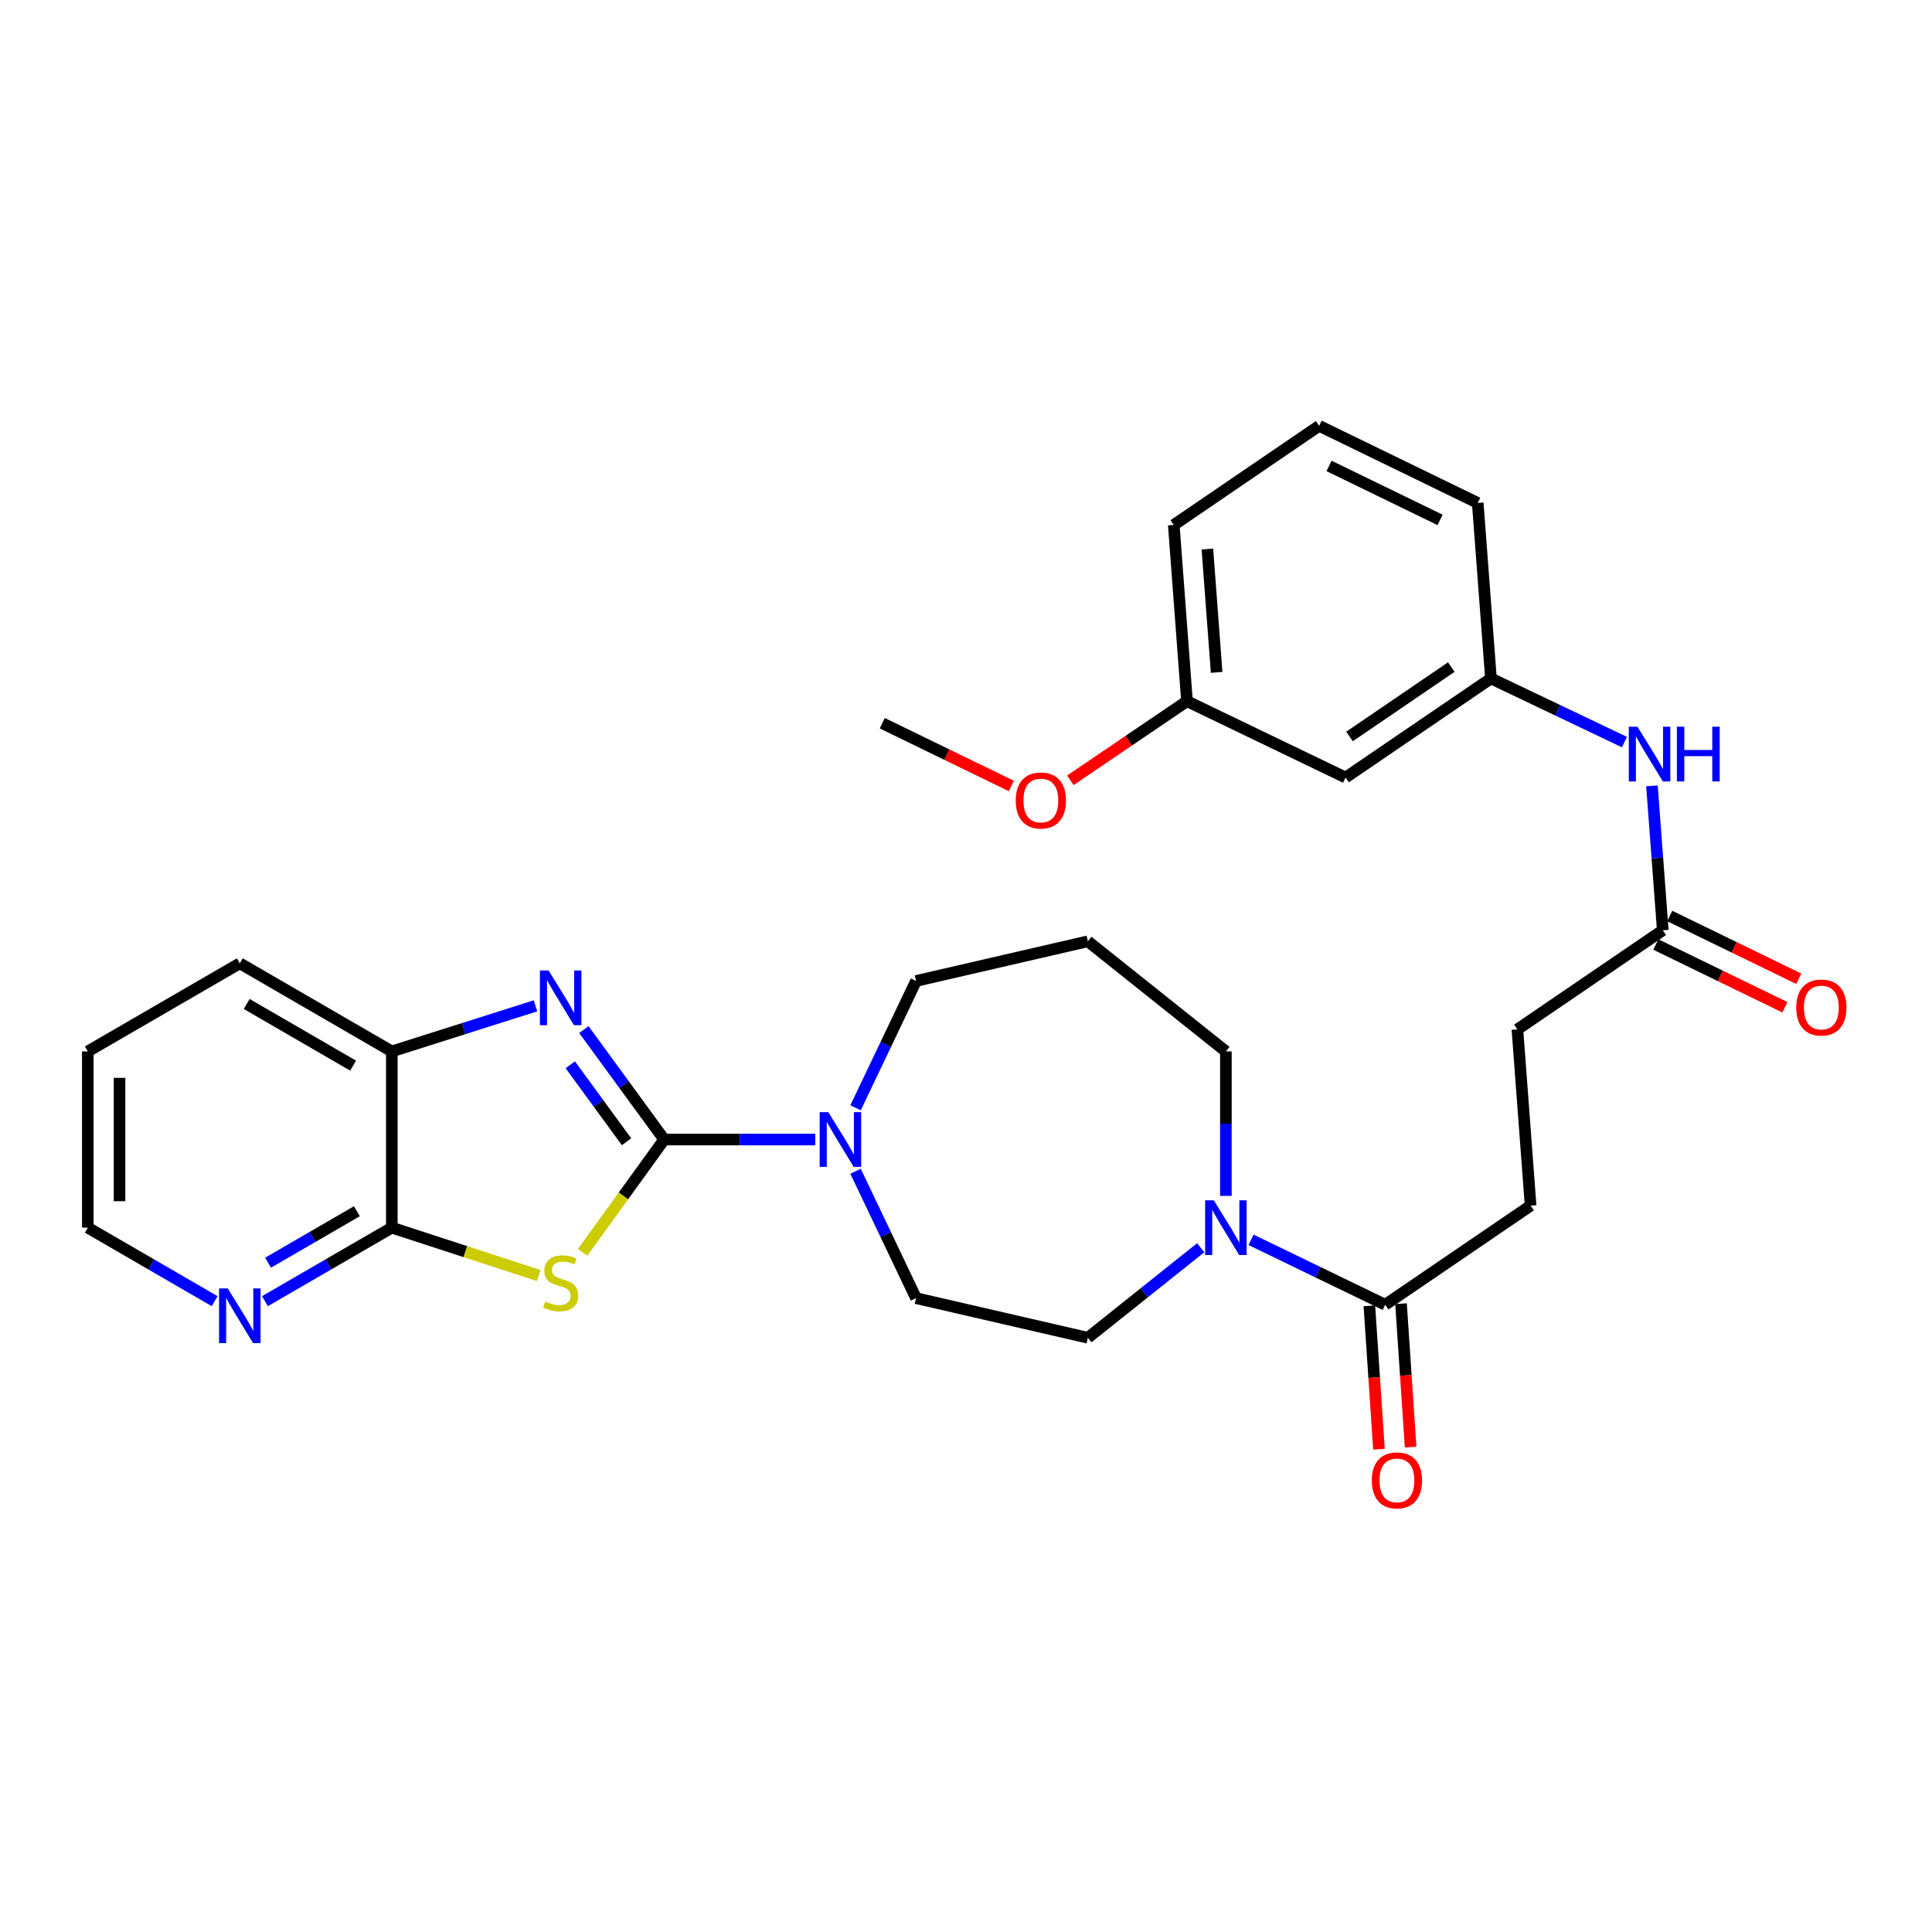 <?xml version='1.0' encoding='iso-8859-1'?>
<svg version='1.1' baseProfile='full'
              xmlns='http://www.w3.org/2000/svg'
                      xmlns:rdkit='http://www.rdkit.org/xml'
                      xmlns:xlink='http://www.w3.org/1999/xlink'
                  xml:space='preserve'
width='1000px' height='1000px' viewBox='0 0 1000 1000'>
<!-- END OF HEADER -->
<rect style='opacity:1.0;fill:#FFFFFF;stroke:none' width='1000' height='1000' x='0' y='0'> </rect>
<path class='bond-0' d='M 343.783,589.819 L 322.675,619.012' style='fill:none;fill-rule:evenodd;stroke:#000000;stroke-width:6px;stroke-linecap:butt;stroke-linejoin:miter;stroke-opacity:1' />
<path class='bond-0' d='M 322.675,619.012 L 301.568,648.204' style='fill:none;fill-rule:evenodd;stroke:#CCCC00;stroke-width:6px;stroke-linecap:butt;stroke-linejoin:miter;stroke-opacity:1' />
<path class='bond-1' d='M 343.783,589.819 L 322.994,561.365' style='fill:none;fill-rule:evenodd;stroke:#000000;stroke-width:6px;stroke-linecap:butt;stroke-linejoin:miter;stroke-opacity:1' />
<path class='bond-1' d='M 322.994,561.365 L 302.206,532.91' style='fill:none;fill-rule:evenodd;stroke:#0000FF;stroke-width:6px;stroke-linecap:butt;stroke-linejoin:miter;stroke-opacity:1' />
<path class='bond-1' d='M 324.289,590.969 L 309.736,571.051' style='fill:none;fill-rule:evenodd;stroke:#000000;stroke-width:6px;stroke-linecap:butt;stroke-linejoin:miter;stroke-opacity:1' />
<path class='bond-1' d='M 309.736,571.051 L 295.184,551.133' style='fill:none;fill-rule:evenodd;stroke:#0000FF;stroke-width:6px;stroke-linecap:butt;stroke-linejoin:miter;stroke-opacity:1' />
<path class='bond-3' d='M 343.783,589.819 L 382.882,589.819' style='fill:none;fill-rule:evenodd;stroke:#000000;stroke-width:6px;stroke-linecap:butt;stroke-linejoin:miter;stroke-opacity:1' />
<path class='bond-3' d='M 382.882,589.819 L 421.98,589.819' style='fill:none;fill-rule:evenodd;stroke:#0000FF;stroke-width:6px;stroke-linecap:butt;stroke-linejoin:miter;stroke-opacity:1' />
<path class='bond-2' d='M 278.823,660.214 L 240.814,647.821' style='fill:none;fill-rule:evenodd;stroke:#CCCC00;stroke-width:6px;stroke-linecap:butt;stroke-linejoin:miter;stroke-opacity:1' />
<path class='bond-2' d='M 240.814,647.821 L 202.806,635.428' style='fill:none;fill-rule:evenodd;stroke:#000000;stroke-width:6px;stroke-linecap:butt;stroke-linejoin:miter;stroke-opacity:1' />
<path class='bond-5' d='M 277.169,520.615 L 239.987,532.412' style='fill:none;fill-rule:evenodd;stroke:#0000FF;stroke-width:6px;stroke-linecap:butt;stroke-linejoin:miter;stroke-opacity:1' />
<path class='bond-5' d='M 239.987,532.412 L 202.806,544.21' style='fill:none;fill-rule:evenodd;stroke:#000000;stroke-width:6px;stroke-linecap:butt;stroke-linejoin:miter;stroke-opacity:1' />
<path class='bond-8' d='M 202.806,635.428 L 169.97,654.457' style='fill:none;fill-rule:evenodd;stroke:#000000;stroke-width:6px;stroke-linecap:butt;stroke-linejoin:miter;stroke-opacity:1' />
<path class='bond-8' d='M 169.97,654.457 L 137.134,673.486' style='fill:none;fill-rule:evenodd;stroke:#0000FF;stroke-width:6px;stroke-linecap:butt;stroke-linejoin:miter;stroke-opacity:1' />
<path class='bond-8' d='M 184.722,626.931 L 161.737,640.251' style='fill:none;fill-rule:evenodd;stroke:#000000;stroke-width:6px;stroke-linecap:butt;stroke-linejoin:miter;stroke-opacity:1' />
<path class='bond-8' d='M 161.737,640.251 L 138.752,653.571' style='fill:none;fill-rule:evenodd;stroke:#0000FF;stroke-width:6px;stroke-linecap:butt;stroke-linejoin:miter;stroke-opacity:1' />
<path class='bond-30' d='M 202.806,635.428 L 202.806,544.21' style='fill:none;fill-rule:evenodd;stroke:#000000;stroke-width:6px;stroke-linecap:butt;stroke-linejoin:miter;stroke-opacity:1' />
<path class='bond-10' d='M 442.836,606.253 L 458.489,639.084' style='fill:none;fill-rule:evenodd;stroke:#0000FF;stroke-width:6px;stroke-linecap:butt;stroke-linejoin:miter;stroke-opacity:1' />
<path class='bond-10' d='M 458.489,639.084 L 474.143,671.915' style='fill:none;fill-rule:evenodd;stroke:#000000;stroke-width:6px;stroke-linecap:butt;stroke-linejoin:miter;stroke-opacity:1' />
<path class='bond-20' d='M 442.838,573.386 L 458.49,540.568' style='fill:none;fill-rule:evenodd;stroke:#0000FF;stroke-width:6px;stroke-linecap:butt;stroke-linejoin:miter;stroke-opacity:1' />
<path class='bond-20' d='M 458.49,540.568 L 474.143,507.75' style='fill:none;fill-rule:evenodd;stroke:#000000;stroke-width:6px;stroke-linecap:butt;stroke-linejoin:miter;stroke-opacity:1' />
<path class='bond-4' d='M 621.488,645.821 L 592.284,669.126' style='fill:none;fill-rule:evenodd;stroke:#0000FF;stroke-width:6px;stroke-linecap:butt;stroke-linejoin:miter;stroke-opacity:1' />
<path class='bond-4' d='M 592.284,669.126 L 563.08,692.43' style='fill:none;fill-rule:evenodd;stroke:#000000;stroke-width:6px;stroke-linecap:butt;stroke-linejoin:miter;stroke-opacity:1' />
<path class='bond-6' d='M 647.543,641.734 L 682.258,658.535' style='fill:none;fill-rule:evenodd;stroke:#0000FF;stroke-width:6px;stroke-linecap:butt;stroke-linejoin:miter;stroke-opacity:1' />
<path class='bond-6' d='M 682.258,658.535 L 716.974,675.336' style='fill:none;fill-rule:evenodd;stroke:#000000;stroke-width:6px;stroke-linecap:butt;stroke-linejoin:miter;stroke-opacity:1' />
<path class='bond-31' d='M 634.513,618.987 L 634.513,581.599' style='fill:none;fill-rule:evenodd;stroke:#0000FF;stroke-width:6px;stroke-linecap:butt;stroke-linejoin:miter;stroke-opacity:1' />
<path class='bond-31' d='M 634.513,581.599 L 634.513,544.21' style='fill:none;fill-rule:evenodd;stroke:#000000;stroke-width:6px;stroke-linecap:butt;stroke-linejoin:miter;stroke-opacity:1' />
<path class='bond-23' d='M 202.806,544.21 L 124.121,498.61' style='fill:none;fill-rule:evenodd;stroke:#000000;stroke-width:6px;stroke-linecap:butt;stroke-linejoin:miter;stroke-opacity:1' />
<path class='bond-23' d='M 182.77,551.576 L 127.691,519.656' style='fill:none;fill-rule:evenodd;stroke:#000000;stroke-width:6px;stroke-linecap:butt;stroke-linejoin:miter;stroke-opacity:1' />
<path class='bond-13' d='M 708.783,675.884 L 711.265,713.003' style='fill:none;fill-rule:evenodd;stroke:#000000;stroke-width:6px;stroke-linecap:butt;stroke-linejoin:miter;stroke-opacity:1' />
<path class='bond-13' d='M 711.265,713.003 L 713.748,750.122' style='fill:none;fill-rule:evenodd;stroke:#FF0000;stroke-width:6px;stroke-linecap:butt;stroke-linejoin:miter;stroke-opacity:1' />
<path class='bond-13' d='M 725.165,674.788 L 727.648,711.907' style='fill:none;fill-rule:evenodd;stroke:#000000;stroke-width:6px;stroke-linecap:butt;stroke-linejoin:miter;stroke-opacity:1' />
<path class='bond-13' d='M 727.648,711.907 L 730.13,749.027' style='fill:none;fill-rule:evenodd;stroke:#FF0000;stroke-width:6px;stroke-linecap:butt;stroke-linejoin:miter;stroke-opacity:1' />
<path class='bond-14' d='M 716.974,675.336 L 792.238,624.026' style='fill:none;fill-rule:evenodd;stroke:#000000;stroke-width:6px;stroke-linecap:butt;stroke-linejoin:miter;stroke-opacity:1' />
<path class='bond-7' d='M 860.651,481.498 L 785.406,532.817' style='fill:none;fill-rule:evenodd;stroke:#000000;stroke-width:6px;stroke-linecap:butt;stroke-linejoin:miter;stroke-opacity:1' />
<path class='bond-9' d='M 860.651,481.498 L 857.848,444.125' style='fill:none;fill-rule:evenodd;stroke:#000000;stroke-width:6px;stroke-linecap:butt;stroke-linejoin:miter;stroke-opacity:1' />
<path class='bond-9' d='M 857.848,444.125 L 855.044,406.753' style='fill:none;fill-rule:evenodd;stroke:#0000FF;stroke-width:6px;stroke-linecap:butt;stroke-linejoin:miter;stroke-opacity:1' />
<path class='bond-16' d='M 857.061,488.88 L 890.459,505.123' style='fill:none;fill-rule:evenodd;stroke:#000000;stroke-width:6px;stroke-linecap:butt;stroke-linejoin:miter;stroke-opacity:1' />
<path class='bond-16' d='M 890.459,505.123 L 923.857,521.365' style='fill:none;fill-rule:evenodd;stroke:#FF0000;stroke-width:6px;stroke-linecap:butt;stroke-linejoin:miter;stroke-opacity:1' />
<path class='bond-16' d='M 864.242,474.115 L 897.64,490.357' style='fill:none;fill-rule:evenodd;stroke:#000000;stroke-width:6px;stroke-linecap:butt;stroke-linejoin:miter;stroke-opacity:1' />
<path class='bond-16' d='M 897.64,490.357 L 931.038,506.6' style='fill:none;fill-rule:evenodd;stroke:#FF0000;stroke-width:6px;stroke-linecap:butt;stroke-linejoin:miter;stroke-opacity:1' />
<path class='bond-25' d='M 111.108,673.484 L 78.281,654.456' style='fill:none;fill-rule:evenodd;stroke:#0000FF;stroke-width:6px;stroke-linecap:butt;stroke-linejoin:miter;stroke-opacity:1' />
<path class='bond-25' d='M 78.281,654.456 L 45.455,635.428' style='fill:none;fill-rule:evenodd;stroke:#000000;stroke-width:6px;stroke-linecap:butt;stroke-linejoin:miter;stroke-opacity:1' />
<path class='bond-12' d='M 840.796,384.101 L 806.255,367.628' style='fill:none;fill-rule:evenodd;stroke:#0000FF;stroke-width:6px;stroke-linecap:butt;stroke-linejoin:miter;stroke-opacity:1' />
<path class='bond-12' d='M 806.255,367.628 L 771.714,351.156' style='fill:none;fill-rule:evenodd;stroke:#000000;stroke-width:6px;stroke-linecap:butt;stroke-linejoin:miter;stroke-opacity:1' />
<path class='bond-11' d='M 474.143,671.915 L 563.08,692.43' style='fill:none;fill-rule:evenodd;stroke:#000000;stroke-width:6px;stroke-linecap:butt;stroke-linejoin:miter;stroke-opacity:1' />
<path class='bond-15' d='M 771.714,351.156 L 696.468,402.457' style='fill:none;fill-rule:evenodd;stroke:#000000;stroke-width:6px;stroke-linecap:butt;stroke-linejoin:miter;stroke-opacity:1' />
<path class='bond-15' d='M 751.178,345.285 L 698.506,381.196' style='fill:none;fill-rule:evenodd;stroke:#000000;stroke-width:6px;stroke-linecap:butt;stroke-linejoin:miter;stroke-opacity:1' />
<path class='bond-26' d='M 771.714,351.156 L 764.872,260.321' style='fill:none;fill-rule:evenodd;stroke:#000000;stroke-width:6px;stroke-linecap:butt;stroke-linejoin:miter;stroke-opacity:1' />
<path class='bond-17' d='M 792.238,624.026 L 785.406,532.817' style='fill:none;fill-rule:evenodd;stroke:#000000;stroke-width:6px;stroke-linecap:butt;stroke-linejoin:miter;stroke-opacity:1' />
<path class='bond-19' d='M 696.468,402.457 L 614.381,362.932' style='fill:none;fill-rule:evenodd;stroke:#000000;stroke-width:6px;stroke-linecap:butt;stroke-linejoin:miter;stroke-opacity:1' />
<path class='bond-18' d='M 563.08,487.217 L 474.143,507.75' style='fill:none;fill-rule:evenodd;stroke:#000000;stroke-width:6px;stroke-linecap:butt;stroke-linejoin:miter;stroke-opacity:1' />
<path class='bond-21' d='M 563.08,487.217 L 634.513,544.21' style='fill:none;fill-rule:evenodd;stroke:#000000;stroke-width:6px;stroke-linecap:butt;stroke-linejoin:miter;stroke-opacity:1' />
<path class='bond-22' d='M 614.381,362.932 L 584.205,383.407' style='fill:none;fill-rule:evenodd;stroke:#000000;stroke-width:6px;stroke-linecap:butt;stroke-linejoin:miter;stroke-opacity:1' />
<path class='bond-22' d='M 584.205,383.407 L 554.028,403.881' style='fill:none;fill-rule:evenodd;stroke:#FF0000;stroke-width:6px;stroke-linecap:butt;stroke-linejoin:miter;stroke-opacity:1' />
<path class='bond-33' d='M 614.381,362.932 L 607.54,271.724' style='fill:none;fill-rule:evenodd;stroke:#000000;stroke-width:6px;stroke-linecap:butt;stroke-linejoin:miter;stroke-opacity:1' />
<path class='bond-33' d='M 629.728,348.023 L 624.939,284.177' style='fill:none;fill-rule:evenodd;stroke:#000000;stroke-width:6px;stroke-linecap:butt;stroke-linejoin:miter;stroke-opacity:1' />
<path class='bond-28' d='M 523.461,406.82 L 490.059,390.578' style='fill:none;fill-rule:evenodd;stroke:#FF0000;stroke-width:6px;stroke-linecap:butt;stroke-linejoin:miter;stroke-opacity:1' />
<path class='bond-28' d='M 490.059,390.578 L 456.656,374.335' style='fill:none;fill-rule:evenodd;stroke:#000000;stroke-width:6px;stroke-linecap:butt;stroke-linejoin:miter;stroke-opacity:1' />
<path class='bond-29' d='M 124.121,498.61 L 45.455,544.21' style='fill:none;fill-rule:evenodd;stroke:#000000;stroke-width:6px;stroke-linecap:butt;stroke-linejoin:miter;stroke-opacity:1' />
<path class='bond-24' d='M 682.785,220.413 L 764.872,260.321' style='fill:none;fill-rule:evenodd;stroke:#000000;stroke-width:6px;stroke-linecap:butt;stroke-linejoin:miter;stroke-opacity:1' />
<path class='bond-24' d='M 687.919,241.166 L 745.38,269.102' style='fill:none;fill-rule:evenodd;stroke:#000000;stroke-width:6px;stroke-linecap:butt;stroke-linejoin:miter;stroke-opacity:1' />
<path class='bond-27' d='M 682.785,220.413 L 607.54,271.724' style='fill:none;fill-rule:evenodd;stroke:#000000;stroke-width:6px;stroke-linecap:butt;stroke-linejoin:miter;stroke-opacity:1' />
<path class='bond-32' d='M 45.455,635.428 L 45.455,544.21' style='fill:none;fill-rule:evenodd;stroke:#000000;stroke-width:6px;stroke-linecap:butt;stroke-linejoin:miter;stroke-opacity:1' />
<path class='bond-32' d='M 61.874,621.745 L 61.874,557.893' style='fill:none;fill-rule:evenodd;stroke:#000000;stroke-width:6px;stroke-linecap:butt;stroke-linejoin:miter;stroke-opacity:1' />
<path  class='atom-1' d='M 282.201 673.644
Q 282.521 673.764, 283.841 674.324
Q 285.161 674.884, 286.601 675.244
Q 288.081 675.564, 289.521 675.564
Q 292.201 675.564, 293.761 674.284
Q 295.321 672.964, 295.321 670.684
Q 295.321 669.124, 294.521 668.164
Q 293.761 667.204, 292.561 666.684
Q 291.361 666.164, 289.361 665.564
Q 286.841 664.804, 285.321 664.084
Q 283.841 663.364, 282.761 661.844
Q 281.721 660.324, 281.721 657.764
Q 281.721 654.204, 284.121 652.004
Q 286.561 649.804, 291.361 649.804
Q 294.641 649.804, 298.361 651.364
L 297.441 654.444
Q 294.041 653.044, 291.481 653.044
Q 288.721 653.044, 287.201 654.204
Q 285.681 655.324, 285.721 657.284
Q 285.721 658.804, 286.481 659.724
Q 287.281 660.644, 288.401 661.164
Q 289.561 661.684, 291.481 662.284
Q 294.041 663.084, 295.561 663.884
Q 297.081 664.684, 298.161 666.324
Q 299.281 667.924, 299.281 670.684
Q 299.281 674.604, 296.641 676.724
Q 294.041 678.804, 289.681 678.804
Q 287.161 678.804, 285.241 678.244
Q 283.361 677.724, 281.121 676.804
L 282.201 673.644
' fill='#CCCC00'/>
<path  class='atom-2' d='M 283.941 502.32
L 293.221 517.32
Q 294.141 518.8, 295.621 521.48
Q 297.101 524.16, 297.181 524.32
L 297.181 502.32
L 300.941 502.32
L 300.941 530.64
L 297.061 530.64
L 287.101 514.24
Q 285.941 512.32, 284.701 510.12
Q 283.501 507.92, 283.141 507.24
L 283.141 530.64
L 279.461 530.64
L 279.461 502.32
L 283.941 502.32
' fill='#0000FF'/>
<path  class='atom-4' d='M 428.741 575.659
L 438.021 590.659
Q 438.941 592.139, 440.421 594.819
Q 441.901 597.499, 441.981 597.659
L 441.981 575.659
L 445.741 575.659
L 445.741 603.979
L 441.861 603.979
L 431.901 587.579
Q 430.741 585.659, 429.501 583.459
Q 428.301 581.259, 427.941 580.579
L 427.941 603.979
L 424.261 603.979
L 424.261 575.659
L 428.741 575.659
' fill='#0000FF'/>
<path  class='atom-5' d='M 628.253 621.268
L 637.533 636.268
Q 638.453 637.748, 639.933 640.428
Q 641.413 643.108, 641.493 643.268
L 641.493 621.268
L 645.253 621.268
L 645.253 649.588
L 641.373 649.588
L 631.413 633.188
Q 630.253 631.268, 629.013 629.068
Q 627.813 626.868, 627.453 626.188
L 627.453 649.588
L 623.773 649.588
L 623.773 621.268
L 628.253 621.268
' fill='#0000FF'/>
<path  class='atom-9' d='M 117.861 666.868
L 127.141 681.868
Q 128.061 683.348, 129.541 686.028
Q 131.021 688.708, 131.101 688.868
L 131.101 666.868
L 134.861 666.868
L 134.861 695.188
L 130.981 695.188
L 121.021 678.788
Q 119.861 676.868, 118.621 674.668
Q 117.421 672.468, 117.061 671.788
L 117.061 695.188
L 113.381 695.188
L 113.381 666.868
L 117.861 666.868
' fill='#0000FF'/>
<path  class='atom-10' d='M 847.55 376.147
L 856.83 391.147
Q 857.75 392.627, 859.23 395.307
Q 860.71 397.987, 860.79 398.147
L 860.79 376.147
L 864.55 376.147
L 864.55 404.467
L 860.67 404.467
L 850.71 388.067
Q 849.55 386.147, 848.31 383.947
Q 847.11 381.747, 846.75 381.067
L 846.75 404.467
L 843.07 404.467
L 843.07 376.147
L 847.55 376.147
' fill='#0000FF'/>
<path  class='atom-10' d='M 867.95 376.147
L 871.79 376.147
L 871.79 388.187
L 886.27 388.187
L 886.27 376.147
L 890.11 376.147
L 890.11 404.467
L 886.27 404.467
L 886.27 391.387
L 871.79 391.387
L 871.79 404.467
L 867.95 404.467
L 867.95 376.147
' fill='#0000FF'/>
<path  class='atom-14' d='M 710.049 766.251
Q 710.049 759.451, 713.409 755.651
Q 716.769 751.851, 723.049 751.851
Q 729.329 751.851, 732.689 755.651
Q 736.049 759.451, 736.049 766.251
Q 736.049 773.131, 732.649 777.051
Q 729.249 780.931, 723.049 780.931
Q 716.809 780.931, 713.409 777.051
Q 710.049 773.171, 710.049 766.251
M 723.049 777.731
Q 727.369 777.731, 729.689 774.851
Q 732.049 771.931, 732.049 766.251
Q 732.049 760.691, 729.689 757.891
Q 727.369 755.051, 723.049 755.051
Q 718.729 755.051, 716.369 757.851
Q 714.049 760.651, 714.049 766.251
Q 714.049 771.971, 716.369 774.851
Q 718.729 777.731, 723.049 777.731
' fill='#FF0000'/>
<path  class='atom-17' d='M 929.729 521.495
Q 929.729 514.695, 933.089 510.895
Q 936.449 507.095, 942.729 507.095
Q 949.009 507.095, 952.369 510.895
Q 955.729 514.695, 955.729 521.495
Q 955.729 528.375, 952.329 532.295
Q 948.929 536.175, 942.729 536.175
Q 936.489 536.175, 933.089 532.295
Q 929.729 528.415, 929.729 521.495
M 942.729 532.975
Q 947.049 532.975, 949.369 530.095
Q 951.729 527.175, 951.729 521.495
Q 951.729 515.935, 949.369 513.135
Q 947.049 510.295, 942.729 510.295
Q 938.409 510.295, 936.049 513.095
Q 933.729 515.895, 933.729 521.495
Q 933.729 527.215, 936.049 530.095
Q 938.409 532.975, 942.729 532.975
' fill='#FF0000'/>
<path  class='atom-23' d='M 525.743 414.332
Q 525.743 407.532, 529.103 403.732
Q 532.463 399.932, 538.743 399.932
Q 545.023 399.932, 548.383 403.732
Q 551.743 407.532, 551.743 414.332
Q 551.743 421.212, 548.343 425.132
Q 544.943 429.012, 538.743 429.012
Q 532.503 429.012, 529.103 425.132
Q 525.743 421.252, 525.743 414.332
M 538.743 425.812
Q 543.063 425.812, 545.383 422.932
Q 547.743 420.012, 547.743 414.332
Q 547.743 408.772, 545.383 405.972
Q 543.063 403.132, 538.743 403.132
Q 534.423 403.132, 532.063 405.932
Q 529.743 408.732, 529.743 414.332
Q 529.743 420.052, 532.063 422.932
Q 534.423 425.812, 538.743 425.812
' fill='#FF0000'/>
</svg>
